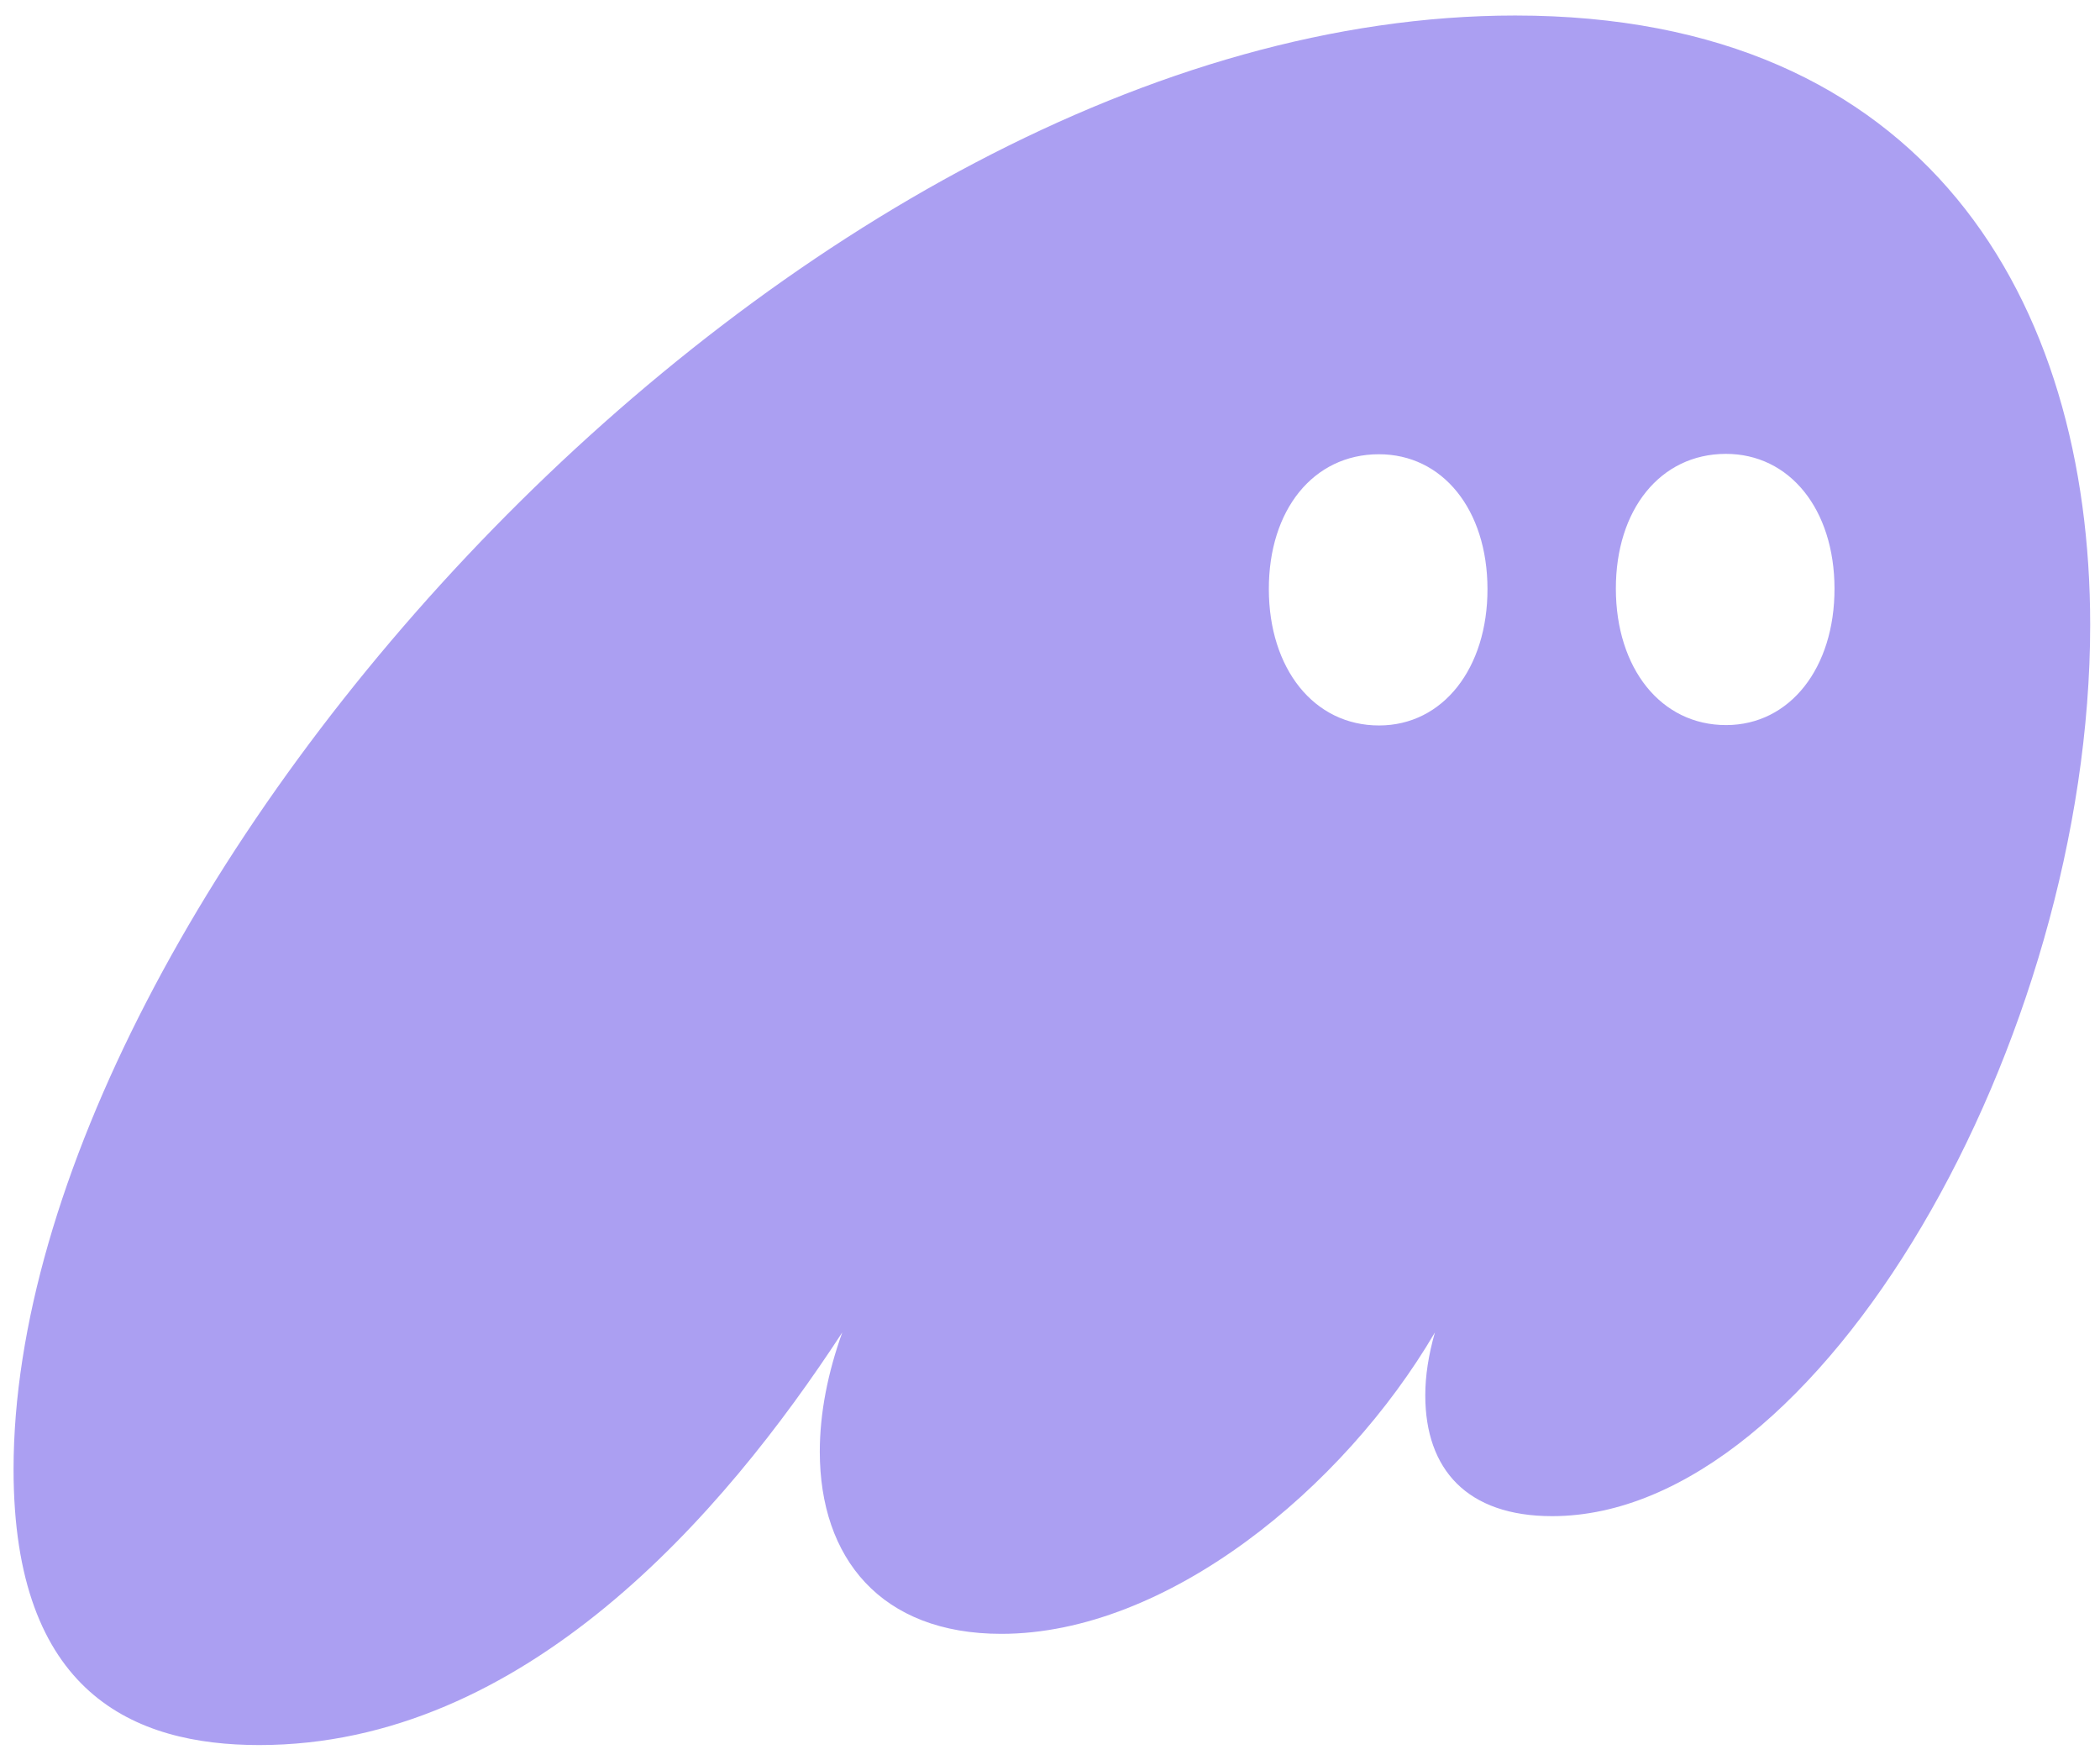 <svg width="105" height="88" viewBox="0 0 105 88" fill="none" xmlns="http://www.w3.org/2000/svg">
  <path fill-rule="evenodd" clip-rule="evenodd"
    d="M42.114 66.613C36.172 75.719 26.214 87.243 12.964 87.243C6.7 87.243 0.678 84.665 0.678 73.464C0.677 44.937 39.623 0.777 75.76 0.776C96.317 0.776 104.509 15.039 104.509 31.236C104.509 52.026 91.018 75.799 77.608 75.799C73.352 75.799 71.264 73.462 71.264 69.756C71.264 68.789 71.424 67.741 71.746 66.613C67.168 74.429 58.335 81.683 50.064 81.683C44.041 81.683 40.99 77.895 40.99 72.576C40.99 70.642 41.391 68.628 42.114 66.613ZM68.936 22.71C65.665 22.716 63.435 25.495 63.442 29.46C63.449 33.424 65.689 36.275 68.96 36.269C72.152 36.264 74.381 33.405 74.374 29.441C74.367 25.476 72.128 22.705 68.936 22.71ZM86.287 22.691C83.016 22.697 80.786 25.476 80.793 29.441C80.8 33.406 83.039 36.256 86.311 36.25C89.503 36.245 91.732 33.386 91.725 29.422C91.718 25.457 89.479 22.686 86.287 22.691Z"
    fill="#AB9FF2" />
</svg>